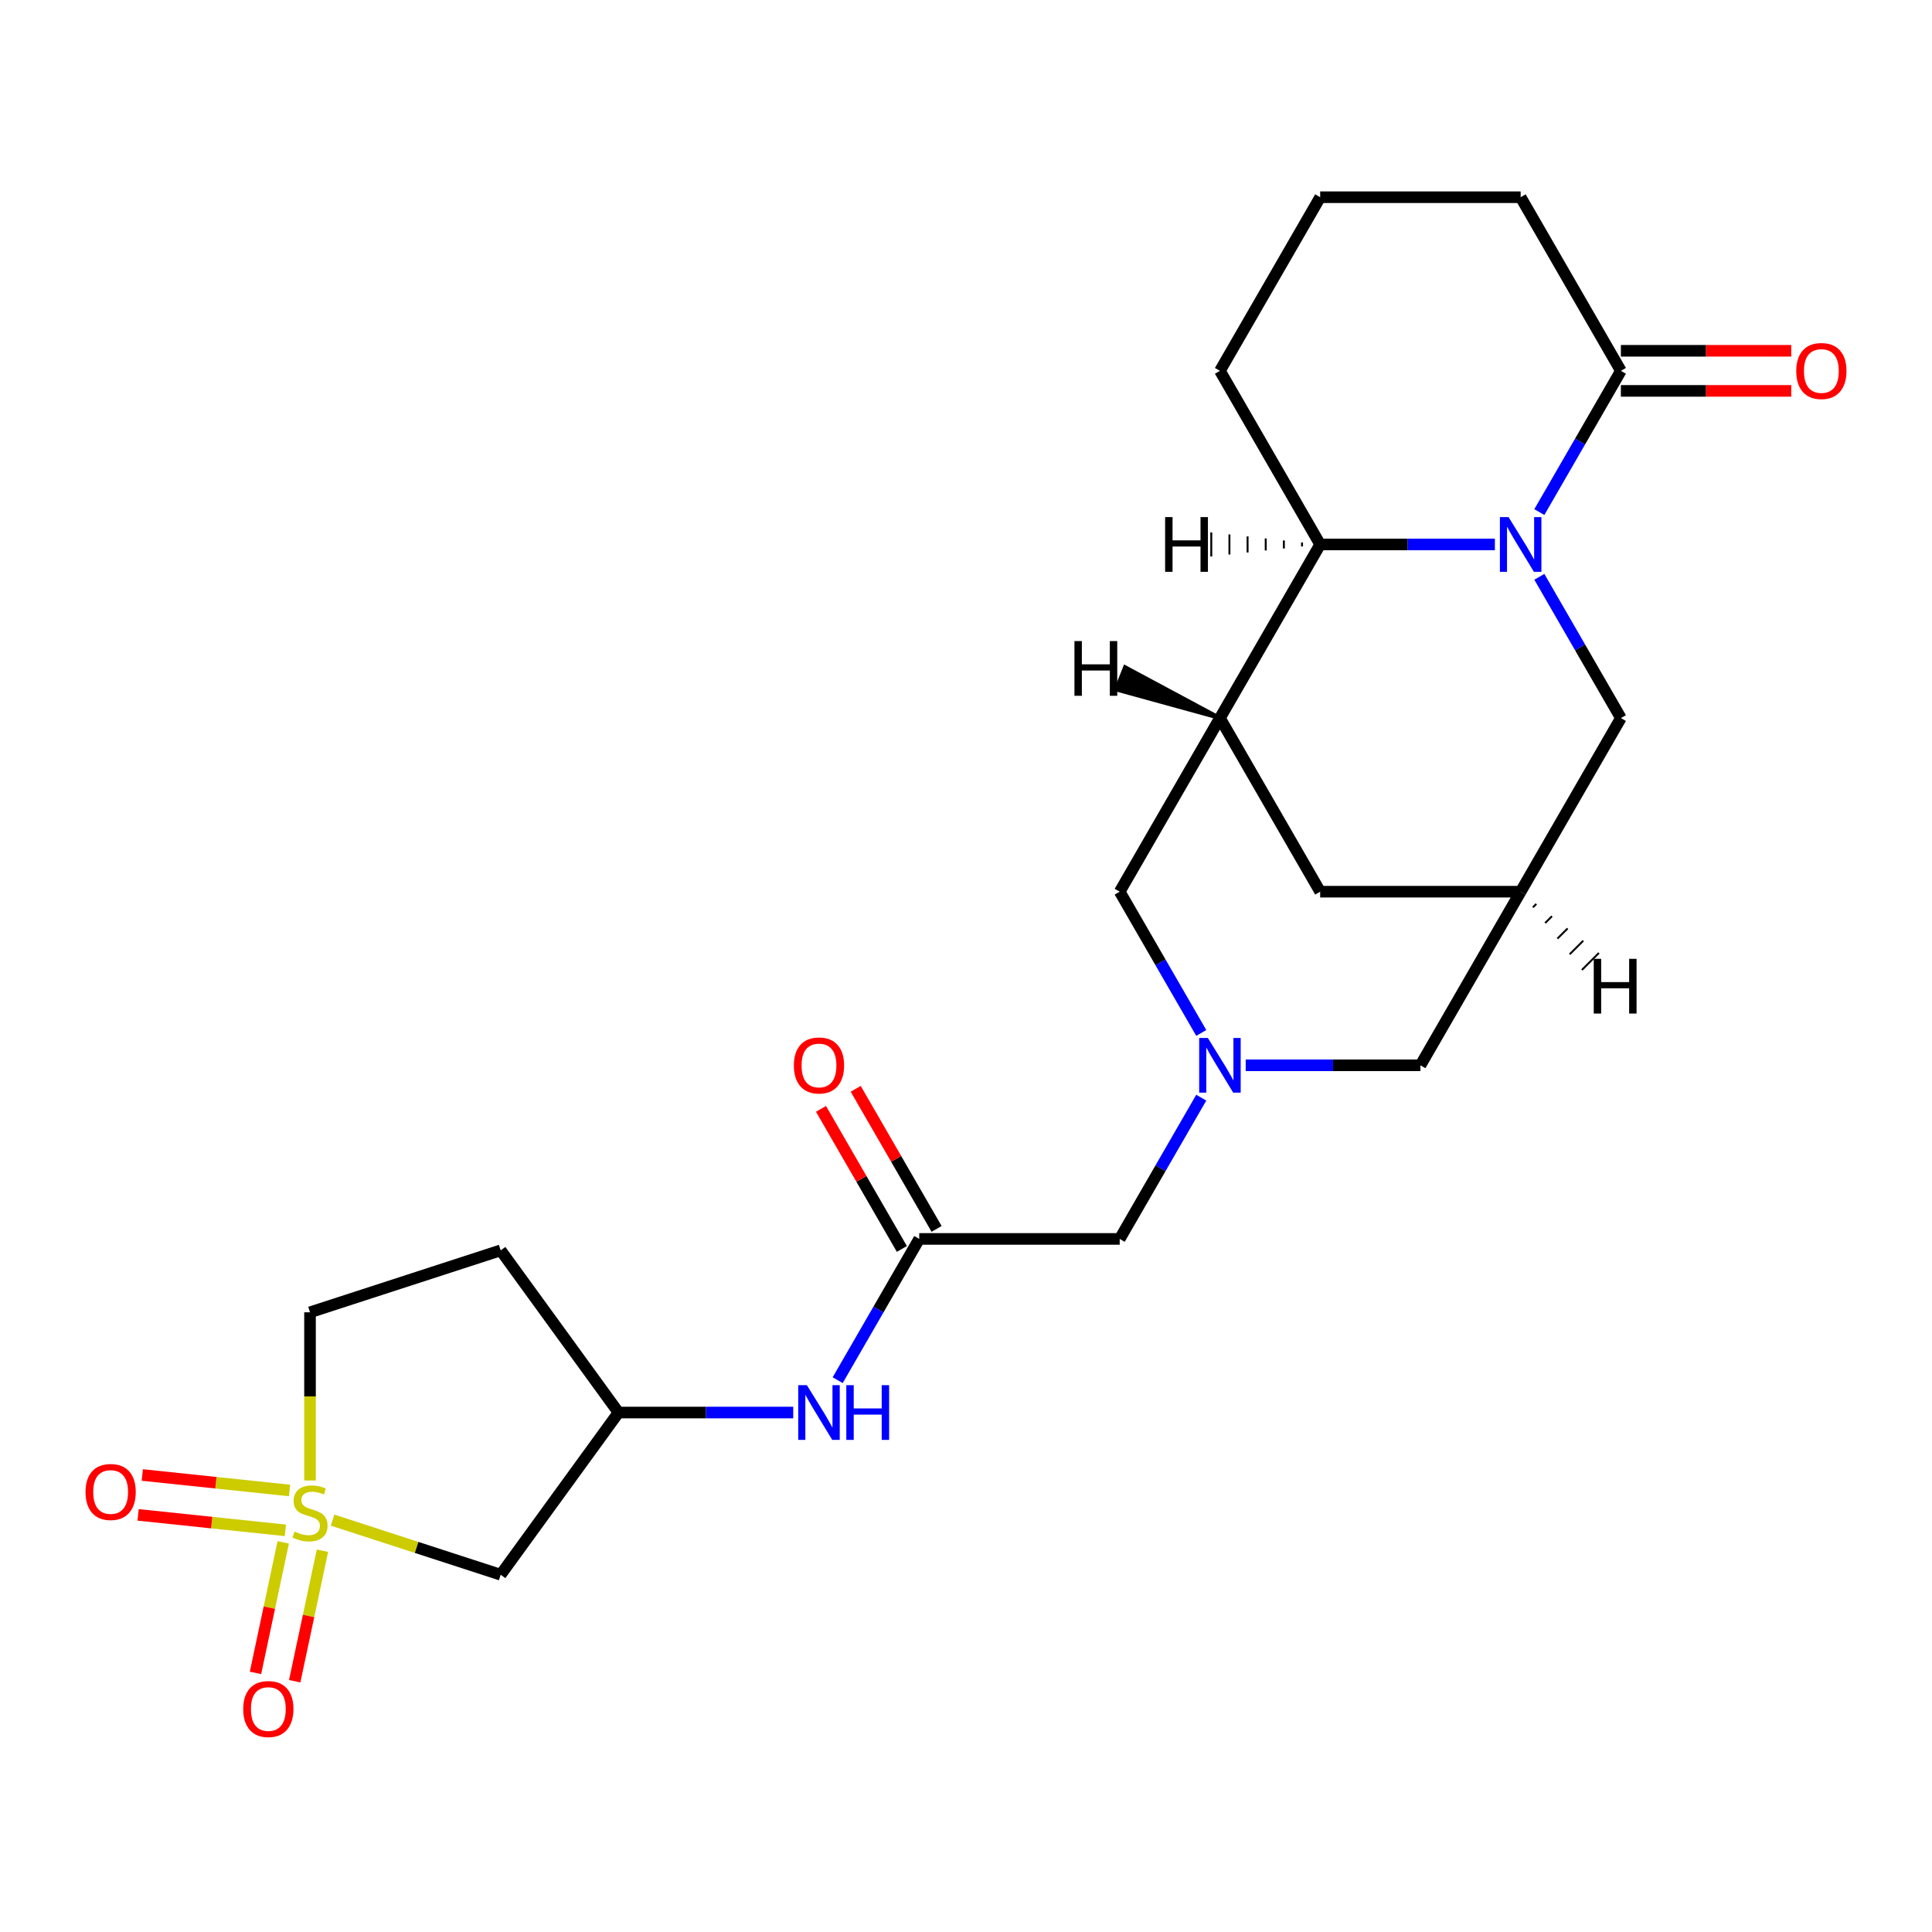 <?xml version='1.0' encoding='iso-8859-1'?>
<svg version='1.1' baseProfile='full'
              xmlns='http://www.w3.org/2000/svg'
                      xmlns:rdkit='http://www.rdkit.org/xml'
                      xmlns:xlink='http://www.w3.org/1999/xlink'
                  xml:space='preserve'
width='1000px' height='1000px' viewBox='0 0 1000 1000'>
<!-- END OF HEADER -->
<rect style='opacity:1.0;fill:#FFFFFF;stroke:none' width='1000' height='1000' x='0' y='0'> </rect>
<path class='bond-5' d='M 172.136,786.804 L 215.643,800.94' style='fill:none;fill-rule:evenodd;stroke:#CCCC00;stroke-width:6px;stroke-linecap:butt;stroke-linejoin:miter;stroke-opacity:1' />
<path class='bond-5' d='M 215.643,800.94 L 259.149,815.076' style='fill:none;fill-rule:evenodd;stroke:#000000;stroke-width:6px;stroke-linecap:butt;stroke-linejoin:miter;stroke-opacity:1' />
<path class='bond-11' d='M 146.598,798.327 L 139.418,832.106' style='fill:none;fill-rule:evenodd;stroke:#CCCC00;stroke-width:6px;stroke-linecap:butt;stroke-linejoin:miter;stroke-opacity:1' />
<path class='bond-11' d='M 139.418,832.106 L 132.239,865.884' style='fill:none;fill-rule:evenodd;stroke:#FF0000;stroke-width:6px;stroke-linecap:butt;stroke-linejoin:miter;stroke-opacity:1' />
<path class='bond-11' d='M 166.898,802.642 L 159.718,836.42' style='fill:none;fill-rule:evenodd;stroke:#CCCC00;stroke-width:6px;stroke-linecap:butt;stroke-linejoin:miter;stroke-opacity:1' />
<path class='bond-11' d='M 159.718,836.42 L 152.538,870.199' style='fill:none;fill-rule:evenodd;stroke:#FF0000;stroke-width:6px;stroke-linecap:butt;stroke-linejoin:miter;stroke-opacity:1' />
<path class='bond-12' d='M 149.873,771.464 L 111.761,767.458' style='fill:none;fill-rule:evenodd;stroke:#CCCC00;stroke-width:6px;stroke-linecap:butt;stroke-linejoin:miter;stroke-opacity:1' />
<path class='bond-12' d='M 111.761,767.458 L 73.65,763.453' style='fill:none;fill-rule:evenodd;stroke:#FF0000;stroke-width:6px;stroke-linecap:butt;stroke-linejoin:miter;stroke-opacity:1' />
<path class='bond-12' d='M 147.703,792.103 L 109.592,788.098' style='fill:none;fill-rule:evenodd;stroke:#CCCC00;stroke-width:6px;stroke-linecap:butt;stroke-linejoin:miter;stroke-opacity:1' />
<path class='bond-12' d='M 109.592,788.098 L 71.481,784.092' style='fill:none;fill-rule:evenodd;stroke:#FF0000;stroke-width:6px;stroke-linecap:butt;stroke-linejoin:miter;stroke-opacity:1' />
<path class='bond-17' d='M 160.462,766.296 L 160.462,722.771' style='fill:none;fill-rule:evenodd;stroke:#CCCC00;stroke-width:6px;stroke-linecap:butt;stroke-linejoin:miter;stroke-opacity:1' />
<path class='bond-17' d='M 160.462,722.771 L 160.462,679.245' style='fill:none;fill-rule:evenodd;stroke:#000000;stroke-width:6px;stroke-linecap:butt;stroke-linejoin:miter;stroke-opacity:1' />
<path class='bond-0' d='M 796.76,298.563 L 817.864,335.118' style='fill:none;fill-rule:evenodd;stroke:#0000FF;stroke-width:6px;stroke-linecap:butt;stroke-linejoin:miter;stroke-opacity:1' />
<path class='bond-0' d='M 817.864,335.118 L 838.969,371.673' style='fill:none;fill-rule:evenodd;stroke:#000000;stroke-width:6px;stroke-linecap:butt;stroke-linejoin:miter;stroke-opacity:1' />
<path class='bond-4' d='M 796.76,265.055 L 817.864,228.5' style='fill:none;fill-rule:evenodd;stroke:#0000FF;stroke-width:6px;stroke-linecap:butt;stroke-linejoin:miter;stroke-opacity:1' />
<path class='bond-4' d='M 817.864,228.5 L 838.969,191.946' style='fill:none;fill-rule:evenodd;stroke:#000000;stroke-width:6px;stroke-linecap:butt;stroke-linejoin:miter;stroke-opacity:1' />
<path class='bond-26' d='M 773.752,281.809 L 728.537,281.809' style='fill:none;fill-rule:evenodd;stroke:#0000FF;stroke-width:6px;stroke-linecap:butt;stroke-linejoin:miter;stroke-opacity:1' />
<path class='bond-26' d='M 728.537,281.809 L 683.321,281.809' style='fill:none;fill-rule:evenodd;stroke:#000000;stroke-width:6px;stroke-linecap:butt;stroke-linejoin:miter;stroke-opacity:1' />
<path class='bond-1' d='M 631.438,371.673 L 579.555,461.537' style='fill:none;fill-rule:evenodd;stroke:#000000;stroke-width:6px;stroke-linecap:butt;stroke-linejoin:miter;stroke-opacity:1' />
<path class='bond-2' d='M 631.438,371.673 L 683.321,281.809' style='fill:none;fill-rule:evenodd;stroke:#000000;stroke-width:6px;stroke-linecap:butt;stroke-linejoin:miter;stroke-opacity:1' />
<path class='bond-25' d='M 631.438,371.673 L 683.321,461.537' style='fill:none;fill-rule:evenodd;stroke:#000000;stroke-width:6px;stroke-linecap:butt;stroke-linejoin:miter;stroke-opacity:1' />
<path class='bond-28' d='M 631.438,371.673 L 582.33,345.324 L 577.706,356.886 Z' style='fill:#000000;fill-rule:evenodd;fill-opacity:1;stroke:#000000;stroke-width:2px;stroke-linecap:butt;stroke-linejoin:miter;stroke-opacity:1;' />
<path class='bond-22' d='M 683.321,281.809 L 631.438,191.946' style='fill:none;fill-rule:evenodd;stroke:#000000;stroke-width:6px;stroke-linecap:butt;stroke-linejoin:miter;stroke-opacity:1' />
<path class='bond-29' d='M 673.926,280.772 L 673.926,282.847' style='fill:none;fill-rule:evenodd;stroke:#000000;stroke-width:1.0px;stroke-linecap:butt;stroke-linejoin:miter;stroke-opacity:1' />
<path class='bond-29' d='M 664.532,279.734 L 664.532,283.885' style='fill:none;fill-rule:evenodd;stroke:#000000;stroke-width:1.0px;stroke-linecap:butt;stroke-linejoin:miter;stroke-opacity:1' />
<path class='bond-29' d='M 655.137,278.696 L 655.137,284.922' style='fill:none;fill-rule:evenodd;stroke:#000000;stroke-width:1.0px;stroke-linecap:butt;stroke-linejoin:miter;stroke-opacity:1' />
<path class='bond-29' d='M 645.742,277.659 L 645.742,285.96' style='fill:none;fill-rule:evenodd;stroke:#000000;stroke-width:1.0px;stroke-linecap:butt;stroke-linejoin:miter;stroke-opacity:1' />
<path class='bond-29' d='M 636.348,276.621 L 636.348,286.998' style='fill:none;fill-rule:evenodd;stroke:#000000;stroke-width:1.0px;stroke-linecap:butt;stroke-linejoin:miter;stroke-opacity:1' />
<path class='bond-29' d='M 626.953,275.583 L 626.953,288.035' style='fill:none;fill-rule:evenodd;stroke:#000000;stroke-width:1.0px;stroke-linecap:butt;stroke-linejoin:miter;stroke-opacity:1' />
<path class='bond-3' d='M 621.765,568.155 L 600.66,604.709' style='fill:none;fill-rule:evenodd;stroke:#0000FF;stroke-width:6px;stroke-linecap:butt;stroke-linejoin:miter;stroke-opacity:1' />
<path class='bond-3' d='M 600.66,604.709 L 579.555,641.264' style='fill:none;fill-rule:evenodd;stroke:#000000;stroke-width:6px;stroke-linecap:butt;stroke-linejoin:miter;stroke-opacity:1' />
<path class='bond-9' d='M 621.765,534.646 L 600.66,498.091' style='fill:none;fill-rule:evenodd;stroke:#0000FF;stroke-width:6px;stroke-linecap:butt;stroke-linejoin:miter;stroke-opacity:1' />
<path class='bond-9' d='M 600.66,498.091 L 579.555,461.537' style='fill:none;fill-rule:evenodd;stroke:#000000;stroke-width:6px;stroke-linecap:butt;stroke-linejoin:miter;stroke-opacity:1' />
<path class='bond-14' d='M 644.772,551.4 L 689.988,551.4' style='fill:none;fill-rule:evenodd;stroke:#0000FF;stroke-width:6px;stroke-linecap:butt;stroke-linejoin:miter;stroke-opacity:1' />
<path class='bond-14' d='M 689.988,551.4 L 735.204,551.4' style='fill:none;fill-rule:evenodd;stroke:#000000;stroke-width:6px;stroke-linecap:butt;stroke-linejoin:miter;stroke-opacity:1' />
<path class='bond-18' d='M 838.969,202.322 L 883.055,202.322' style='fill:none;fill-rule:evenodd;stroke:#000000;stroke-width:6px;stroke-linecap:butt;stroke-linejoin:miter;stroke-opacity:1' />
<path class='bond-18' d='M 883.055,202.322 L 927.141,202.322' style='fill:none;fill-rule:evenodd;stroke:#FF0000;stroke-width:6px;stroke-linecap:butt;stroke-linejoin:miter;stroke-opacity:1' />
<path class='bond-18' d='M 838.969,181.569 L 883.055,181.569' style='fill:none;fill-rule:evenodd;stroke:#000000;stroke-width:6px;stroke-linecap:butt;stroke-linejoin:miter;stroke-opacity:1' />
<path class='bond-18' d='M 883.055,181.569 L 927.141,181.569' style='fill:none;fill-rule:evenodd;stroke:#FF0000;stroke-width:6px;stroke-linecap:butt;stroke-linejoin:miter;stroke-opacity:1' />
<path class='bond-21' d='M 838.969,191.946 L 787.087,102.082' style='fill:none;fill-rule:evenodd;stroke:#000000;stroke-width:6px;stroke-linecap:butt;stroke-linejoin:miter;stroke-opacity:1' />
<path class='bond-16' d='M 259.149,815.076 L 320.141,731.128' style='fill:none;fill-rule:evenodd;stroke:#000000;stroke-width:6px;stroke-linecap:butt;stroke-linejoin:miter;stroke-opacity:1' />
<path class='bond-6' d='M 787.087,461.537 L 735.204,551.4' style='fill:none;fill-rule:evenodd;stroke:#000000;stroke-width:6px;stroke-linecap:butt;stroke-linejoin:miter;stroke-opacity:1' />
<path class='bond-8' d='M 787.087,461.537 L 838.969,371.673' style='fill:none;fill-rule:evenodd;stroke:#000000;stroke-width:6px;stroke-linecap:butt;stroke-linejoin:miter;stroke-opacity:1' />
<path class='bond-10' d='M 787.087,461.537 L 683.321,461.537' style='fill:none;fill-rule:evenodd;stroke:#000000;stroke-width:6px;stroke-linecap:butt;stroke-linejoin:miter;stroke-opacity:1' />
<path class='bond-30' d='M 793.427,469.638 L 795.188,467.877' style='fill:none;fill-rule:evenodd;stroke:#000000;stroke-width:1.0px;stroke-linecap:butt;stroke-linejoin:miter;stroke-opacity:1' />
<path class='bond-30' d='M 799.768,477.74 L 803.29,474.218' style='fill:none;fill-rule:evenodd;stroke:#000000;stroke-width:1.0px;stroke-linecap:butt;stroke-linejoin:miter;stroke-opacity:1' />
<path class='bond-30' d='M 806.109,485.842 L 811.392,480.559' style='fill:none;fill-rule:evenodd;stroke:#000000;stroke-width:1.0px;stroke-linecap:butt;stroke-linejoin:miter;stroke-opacity:1' />
<path class='bond-30' d='M 812.45,493.944 L 819.493,486.9' style='fill:none;fill-rule:evenodd;stroke:#000000;stroke-width:1.0px;stroke-linecap:butt;stroke-linejoin:miter;stroke-opacity:1' />
<path class='bond-30' d='M 818.79,502.045 L 827.595,493.24' style='fill:none;fill-rule:evenodd;stroke:#000000;stroke-width:1.0px;stroke-linecap:butt;stroke-linejoin:miter;stroke-opacity:1' />
<path class='bond-7' d='M 475.79,641.264 L 454.685,677.819' style='fill:none;fill-rule:evenodd;stroke:#000000;stroke-width:6px;stroke-linecap:butt;stroke-linejoin:miter;stroke-opacity:1' />
<path class='bond-7' d='M 454.685,677.819 L 433.58,714.374' style='fill:none;fill-rule:evenodd;stroke:#0000FF;stroke-width:6px;stroke-linecap:butt;stroke-linejoin:miter;stroke-opacity:1' />
<path class='bond-15' d='M 475.79,641.264 L 579.555,641.264' style='fill:none;fill-rule:evenodd;stroke:#000000;stroke-width:6px;stroke-linecap:butt;stroke-linejoin:miter;stroke-opacity:1' />
<path class='bond-19' d='M 484.776,636.076 L 463.844,599.821' style='fill:none;fill-rule:evenodd;stroke:#000000;stroke-width:6px;stroke-linecap:butt;stroke-linejoin:miter;stroke-opacity:1' />
<path class='bond-19' d='M 463.844,599.821 L 442.913,563.566' style='fill:none;fill-rule:evenodd;stroke:#FF0000;stroke-width:6px;stroke-linecap:butt;stroke-linejoin:miter;stroke-opacity:1' />
<path class='bond-19' d='M 466.803,646.452 L 445.872,610.198' style='fill:none;fill-rule:evenodd;stroke:#000000;stroke-width:6px;stroke-linecap:butt;stroke-linejoin:miter;stroke-opacity:1' />
<path class='bond-19' d='M 445.872,610.198 L 424.94,573.943' style='fill:none;fill-rule:evenodd;stroke:#FF0000;stroke-width:6px;stroke-linecap:butt;stroke-linejoin:miter;stroke-opacity:1' />
<path class='bond-13' d='M 410.573,731.128 L 365.357,731.128' style='fill:none;fill-rule:evenodd;stroke:#0000FF;stroke-width:6px;stroke-linecap:butt;stroke-linejoin:miter;stroke-opacity:1' />
<path class='bond-13' d='M 365.357,731.128 L 320.141,731.128' style='fill:none;fill-rule:evenodd;stroke:#000000;stroke-width:6px;stroke-linecap:butt;stroke-linejoin:miter;stroke-opacity:1' />
<path class='bond-24' d='M 320.141,731.128 L 259.149,647.18' style='fill:none;fill-rule:evenodd;stroke:#000000;stroke-width:6px;stroke-linecap:butt;stroke-linejoin:miter;stroke-opacity:1' />
<path class='bond-20' d='M 160.462,679.245 L 259.149,647.18' style='fill:none;fill-rule:evenodd;stroke:#000000;stroke-width:6px;stroke-linecap:butt;stroke-linejoin:miter;stroke-opacity:1' />
<path class='bond-27' d='M 787.087,102.082 L 683.321,102.082' style='fill:none;fill-rule:evenodd;stroke:#000000;stroke-width:6px;stroke-linecap:butt;stroke-linejoin:miter;stroke-opacity:1' />
<path class='bond-23' d='M 631.438,191.946 L 683.321,102.082' style='fill:none;fill-rule:evenodd;stroke:#000000;stroke-width:6px;stroke-linecap:butt;stroke-linejoin:miter;stroke-opacity:1' />
<path  class='atom-0' d='M 152.462 792.731
Q 152.782 792.851, 154.102 793.411
Q 155.422 793.971, 156.862 794.331
Q 158.342 794.651, 159.782 794.651
Q 162.462 794.651, 164.022 793.371
Q 165.582 792.051, 165.582 789.771
Q 165.582 788.211, 164.782 787.251
Q 164.022 786.291, 162.822 785.771
Q 161.622 785.251, 159.622 784.651
Q 157.102 783.891, 155.582 783.171
Q 154.102 782.451, 153.022 780.931
Q 151.982 779.411, 151.982 776.851
Q 151.982 773.291, 154.382 771.091
Q 156.822 768.891, 161.622 768.891
Q 164.902 768.891, 168.622 770.451
L 167.702 773.531
Q 164.302 772.131, 161.742 772.131
Q 158.982 772.131, 157.462 773.291
Q 155.942 774.411, 155.982 776.371
Q 155.982 777.891, 156.742 778.811
Q 157.542 779.731, 158.662 780.251
Q 159.822 780.771, 161.742 781.371
Q 164.302 782.171, 165.822 782.971
Q 167.342 783.771, 168.422 785.411
Q 169.542 787.011, 169.542 789.771
Q 169.542 793.691, 166.902 795.811
Q 164.302 797.891, 159.942 797.891
Q 157.422 797.891, 155.502 797.331
Q 153.622 796.811, 151.382 795.891
L 152.462 792.731
' fill='#CCCC00'/>
<path  class='atom-1' d='M 780.827 267.649
L 790.107 282.649
Q 791.027 284.129, 792.507 286.809
Q 793.987 289.489, 794.067 289.649
L 794.067 267.649
L 797.827 267.649
L 797.827 295.969
L 793.947 295.969
L 783.987 279.569
Q 782.827 277.649, 781.587 275.449
Q 780.387 273.249, 780.027 272.569
L 780.027 295.969
L 776.347 295.969
L 776.347 267.649
L 780.827 267.649
' fill='#0000FF'/>
<path  class='atom-4' d='M 625.178 537.24
L 634.458 552.24
Q 635.378 553.72, 636.858 556.4
Q 638.338 559.08, 638.418 559.24
L 638.418 537.24
L 642.178 537.24
L 642.178 565.56
L 638.298 565.56
L 628.338 549.16
Q 627.178 547.24, 625.938 545.04
Q 624.738 542.84, 624.378 542.16
L 624.378 565.56
L 620.698 565.56
L 620.698 537.24
L 625.178 537.24
' fill='#0000FF'/>
<path  class='atom-12' d='M 125.888 884.589
Q 125.888 877.789, 129.248 873.989
Q 132.608 870.189, 138.888 870.189
Q 145.168 870.189, 148.528 873.989
Q 151.888 877.789, 151.888 884.589
Q 151.888 891.469, 148.488 895.389
Q 145.088 899.269, 138.888 899.269
Q 132.648 899.269, 129.248 895.389
Q 125.888 891.509, 125.888 884.589
M 138.888 896.069
Q 143.208 896.069, 145.528 893.189
Q 147.888 890.269, 147.888 884.589
Q 147.888 879.029, 145.528 876.229
Q 143.208 873.389, 138.888 873.389
Q 134.568 873.389, 132.208 876.189
Q 129.888 878.989, 129.888 884.589
Q 129.888 890.309, 132.208 893.189
Q 134.568 896.069, 138.888 896.069
' fill='#FF0000'/>
<path  class='atom-13' d='M 44.265 772.244
Q 44.265 765.444, 47.625 761.644
Q 50.985 757.844, 57.265 757.844
Q 63.545 757.844, 66.905 761.644
Q 70.265 765.444, 70.265 772.244
Q 70.265 779.124, 66.865 783.044
Q 63.465 786.924, 57.265 786.924
Q 51.025 786.924, 47.625 783.044
Q 44.265 779.164, 44.265 772.244
M 57.265 783.724
Q 61.585 783.724, 63.905 780.844
Q 66.265 777.924, 66.265 772.244
Q 66.265 766.684, 63.905 763.884
Q 61.585 761.044, 57.265 761.044
Q 52.945 761.044, 50.585 763.844
Q 48.265 766.644, 48.265 772.244
Q 48.265 777.964, 50.585 780.844
Q 52.945 783.724, 57.265 783.724
' fill='#FF0000'/>
<path  class='atom-14' d='M 417.647 716.968
L 426.927 731.968
Q 427.847 733.448, 429.327 736.128
Q 430.807 738.808, 430.887 738.968
L 430.887 716.968
L 434.647 716.968
L 434.647 745.288
L 430.767 745.288
L 420.807 728.888
Q 419.647 726.968, 418.407 724.768
Q 417.207 722.568, 416.847 721.888
L 416.847 745.288
L 413.167 745.288
L 413.167 716.968
L 417.647 716.968
' fill='#0000FF'/>
<path  class='atom-14' d='M 438.047 716.968
L 441.887 716.968
L 441.887 729.008
L 456.367 729.008
L 456.367 716.968
L 460.207 716.968
L 460.207 745.288
L 456.367 745.288
L 456.367 732.208
L 441.887 732.208
L 441.887 745.288
L 438.047 745.288
L 438.047 716.968
' fill='#0000FF'/>
<path  class='atom-19' d='M 929.735 192.026
Q 929.735 185.226, 933.095 181.426
Q 936.455 177.626, 942.735 177.626
Q 949.015 177.626, 952.375 181.426
Q 955.735 185.226, 955.735 192.026
Q 955.735 198.906, 952.335 202.826
Q 948.935 206.706, 942.735 206.706
Q 936.495 206.706, 933.095 202.826
Q 929.735 198.946, 929.735 192.026
M 942.735 203.506
Q 947.055 203.506, 949.375 200.626
Q 951.735 197.706, 951.735 192.026
Q 951.735 186.466, 949.375 183.666
Q 947.055 180.826, 942.735 180.826
Q 938.415 180.826, 936.055 183.626
Q 933.735 186.426, 933.735 192.026
Q 933.735 197.746, 936.055 200.626
Q 938.415 203.506, 942.735 203.506
' fill='#FF0000'/>
<path  class='atom-20' d='M 410.907 551.48
Q 410.907 544.68, 414.267 540.88
Q 417.627 537.08, 423.907 537.08
Q 430.187 537.08, 433.547 540.88
Q 436.907 544.68, 436.907 551.48
Q 436.907 558.36, 433.507 562.28
Q 430.107 566.16, 423.907 566.16
Q 417.667 566.16, 414.267 562.28
Q 410.907 558.4, 410.907 551.48
M 423.907 562.96
Q 428.227 562.96, 430.547 560.08
Q 432.907 557.16, 432.907 551.48
Q 432.907 545.92, 430.547 543.12
Q 428.227 540.28, 423.907 540.28
Q 419.587 540.28, 417.227 543.08
Q 414.907 545.88, 414.907 551.48
Q 414.907 557.2, 417.227 560.08
Q 419.587 562.96, 423.907 562.96
' fill='#FF0000'/>
<path  class='atom-25' d='M 556.129 331.821
L 559.969 331.821
L 559.969 343.861
L 574.449 343.861
L 574.449 331.821
L 578.289 331.821
L 578.289 360.141
L 574.449 360.141
L 574.449 347.061
L 559.969 347.061
L 559.969 360.141
L 556.129 360.141
L 556.129 331.821
' fill='#000000'/>
<path  class='atom-26' d='M 603.064 267.649
L 606.904 267.649
L 606.904 279.689
L 621.384 279.689
L 621.384 267.649
L 625.224 267.649
L 625.224 295.969
L 621.384 295.969
L 621.384 282.889
L 606.904 282.889
L 606.904 295.969
L 603.064 295.969
L 603.064 267.649
' fill='#000000'/>
<path  class='atom-27' d='M 824.922 496.292
L 828.762 496.292
L 828.762 508.332
L 843.242 508.332
L 843.242 496.292
L 847.082 496.292
L 847.082 524.612
L 843.242 524.612
L 843.242 511.532
L 828.762 511.532
L 828.762 524.612
L 824.922 524.612
L 824.922 496.292
' fill='#000000'/>
</svg>
